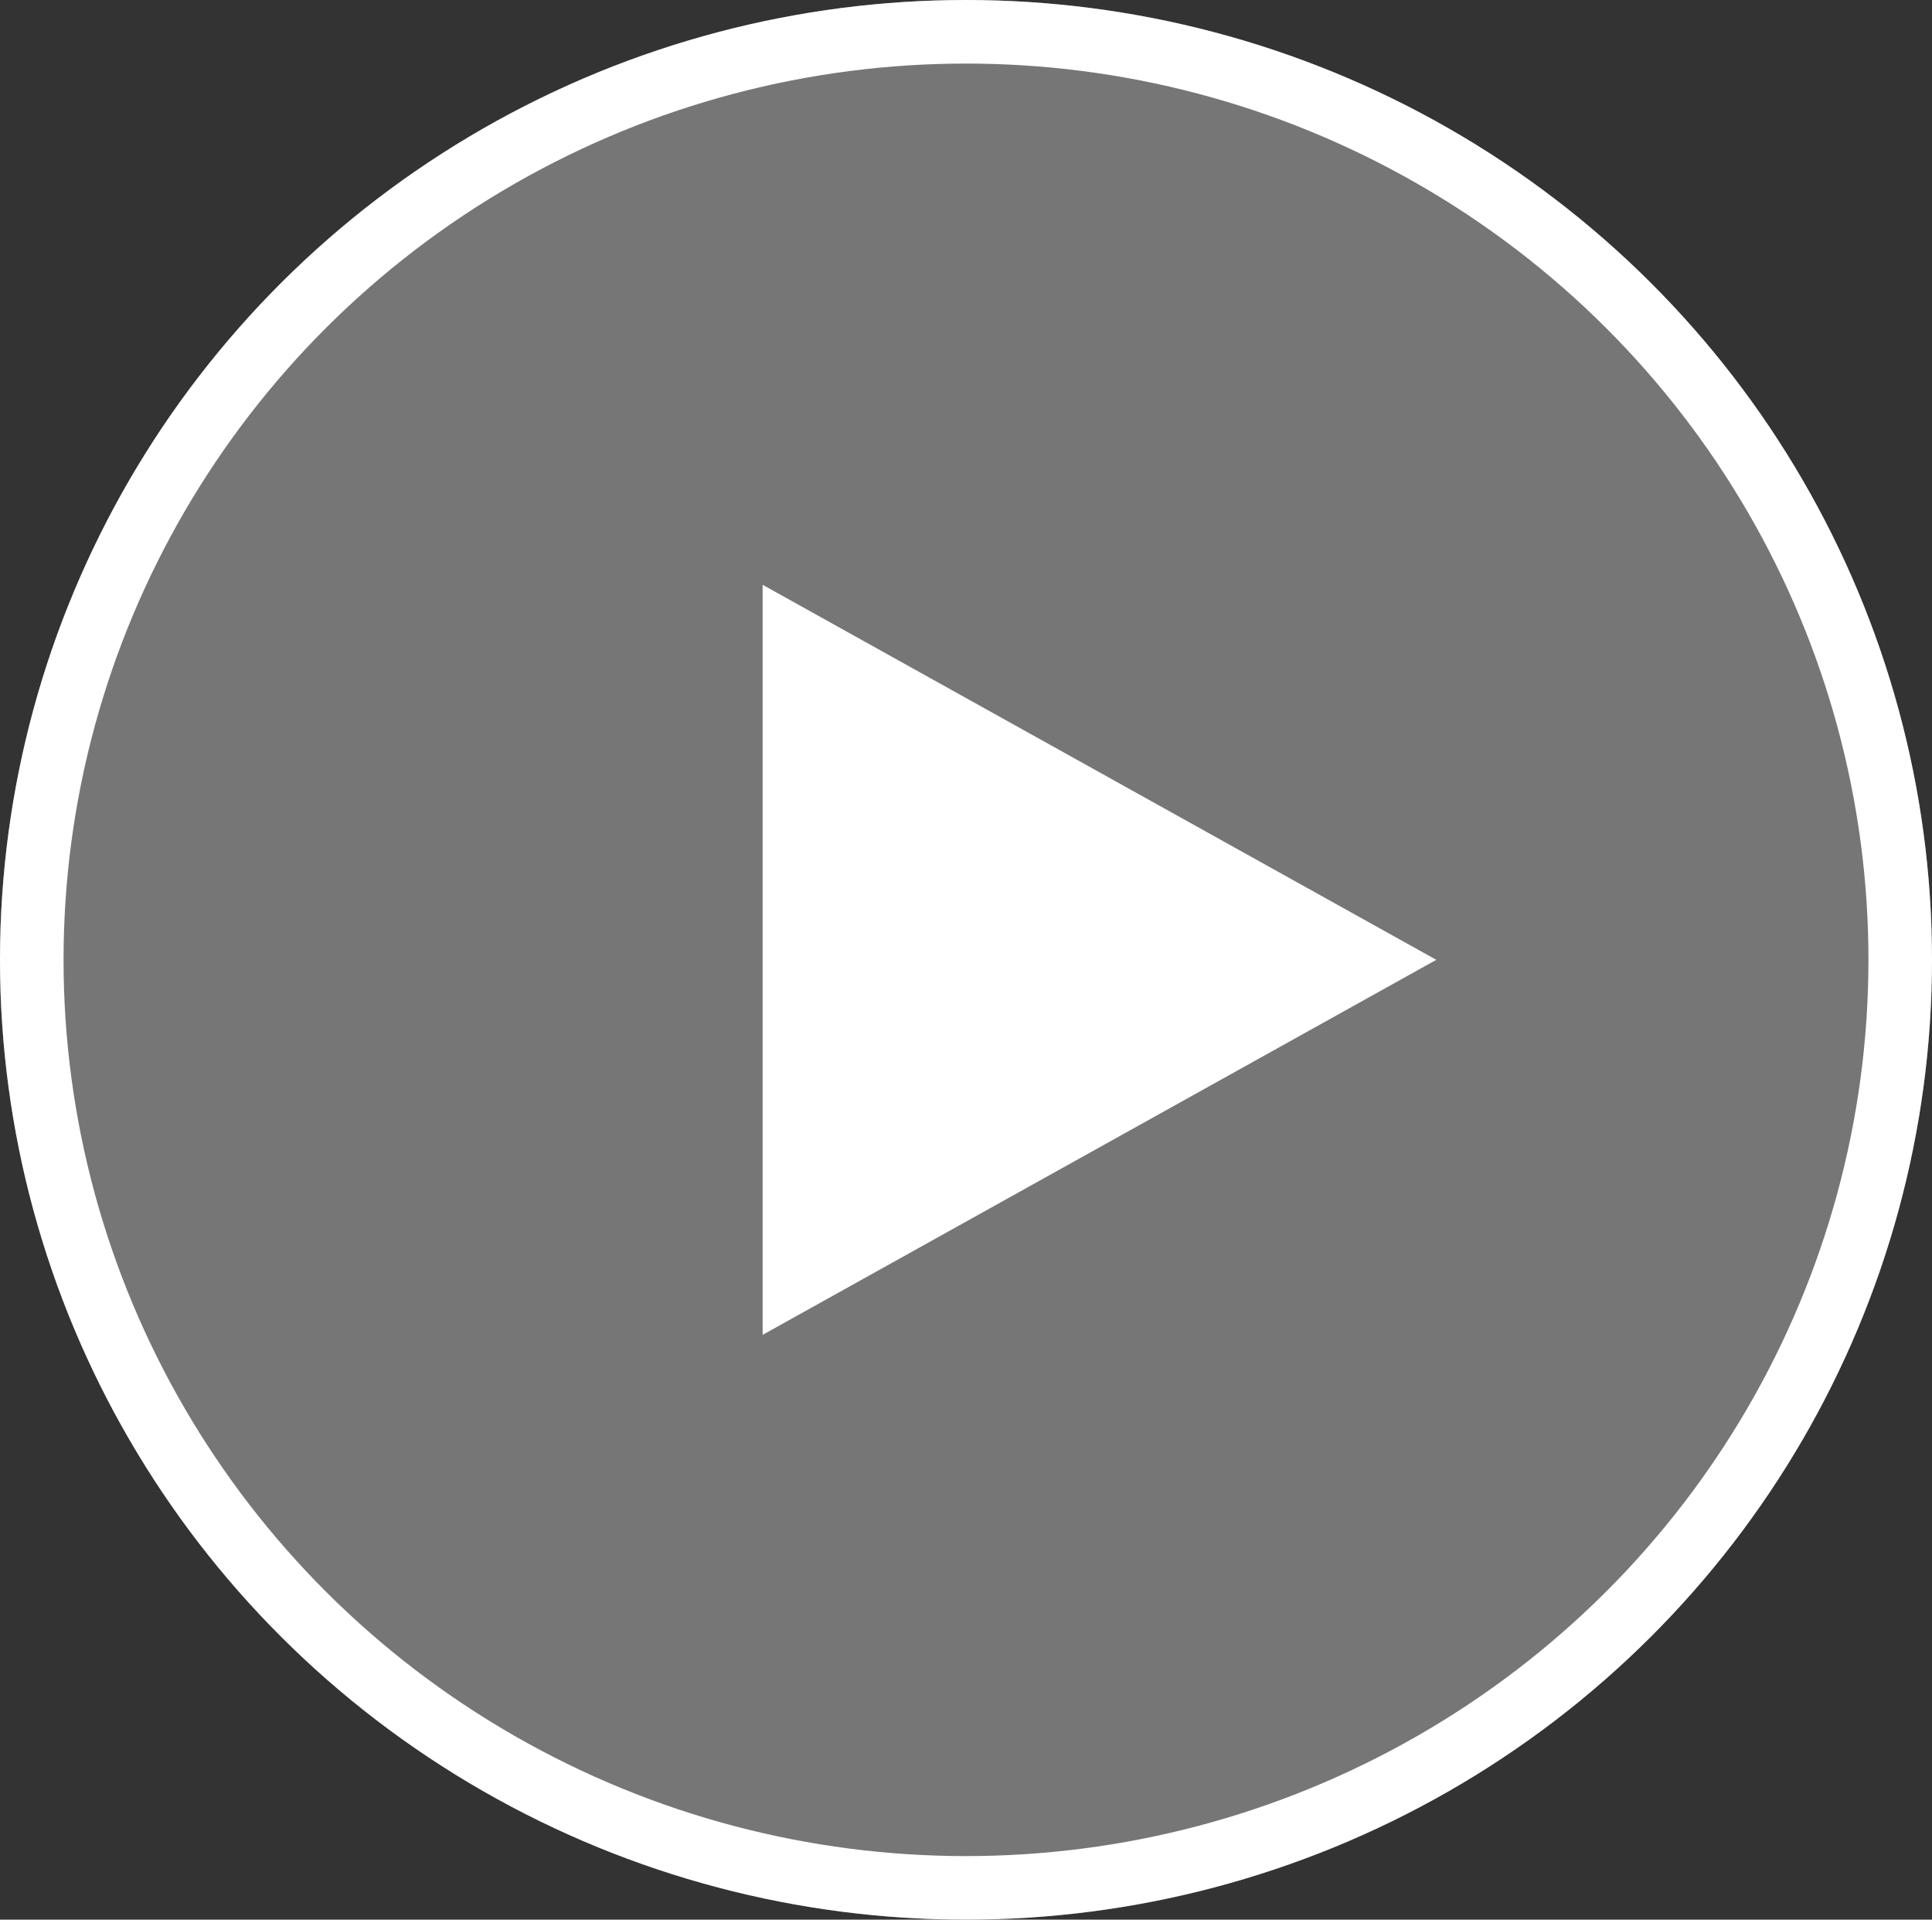<svg xmlns="http://www.w3.org/2000/svg" width="152" height="151" viewBox="0 0 152 151"><rect x="0" y="0" width="152" height="151" fill="#333333" stroke="none"/><g id="Group_305" data-name="Group 305" transform="translate(-394 -4693.948)"><ellipse id="Ellipse_125" data-name="Ellipse 125" cx="76" cy="75.5" rx="76" ry="75.5" transform="translate(394 4693.948)" fill="#939393" opacity="0.701"></ellipse><g id="Ellipse_126" data-name="Ellipse 126" transform="translate(394 4693.948)" fill="none" stroke="#fff" stroke-width="5"><ellipse cx="76" cy="75.5" rx="76" ry="75.5" stroke="none"></ellipse><ellipse cx="76" cy="75.5" rx="73.5" ry="73" fill="none"></ellipse></g><path id="Polygon_28" data-name="Polygon 28" d="M29.5,0,59,53H0Z" transform="translate(507 4739.948) rotate(90)" fill="#fff"></path></g></svg>
